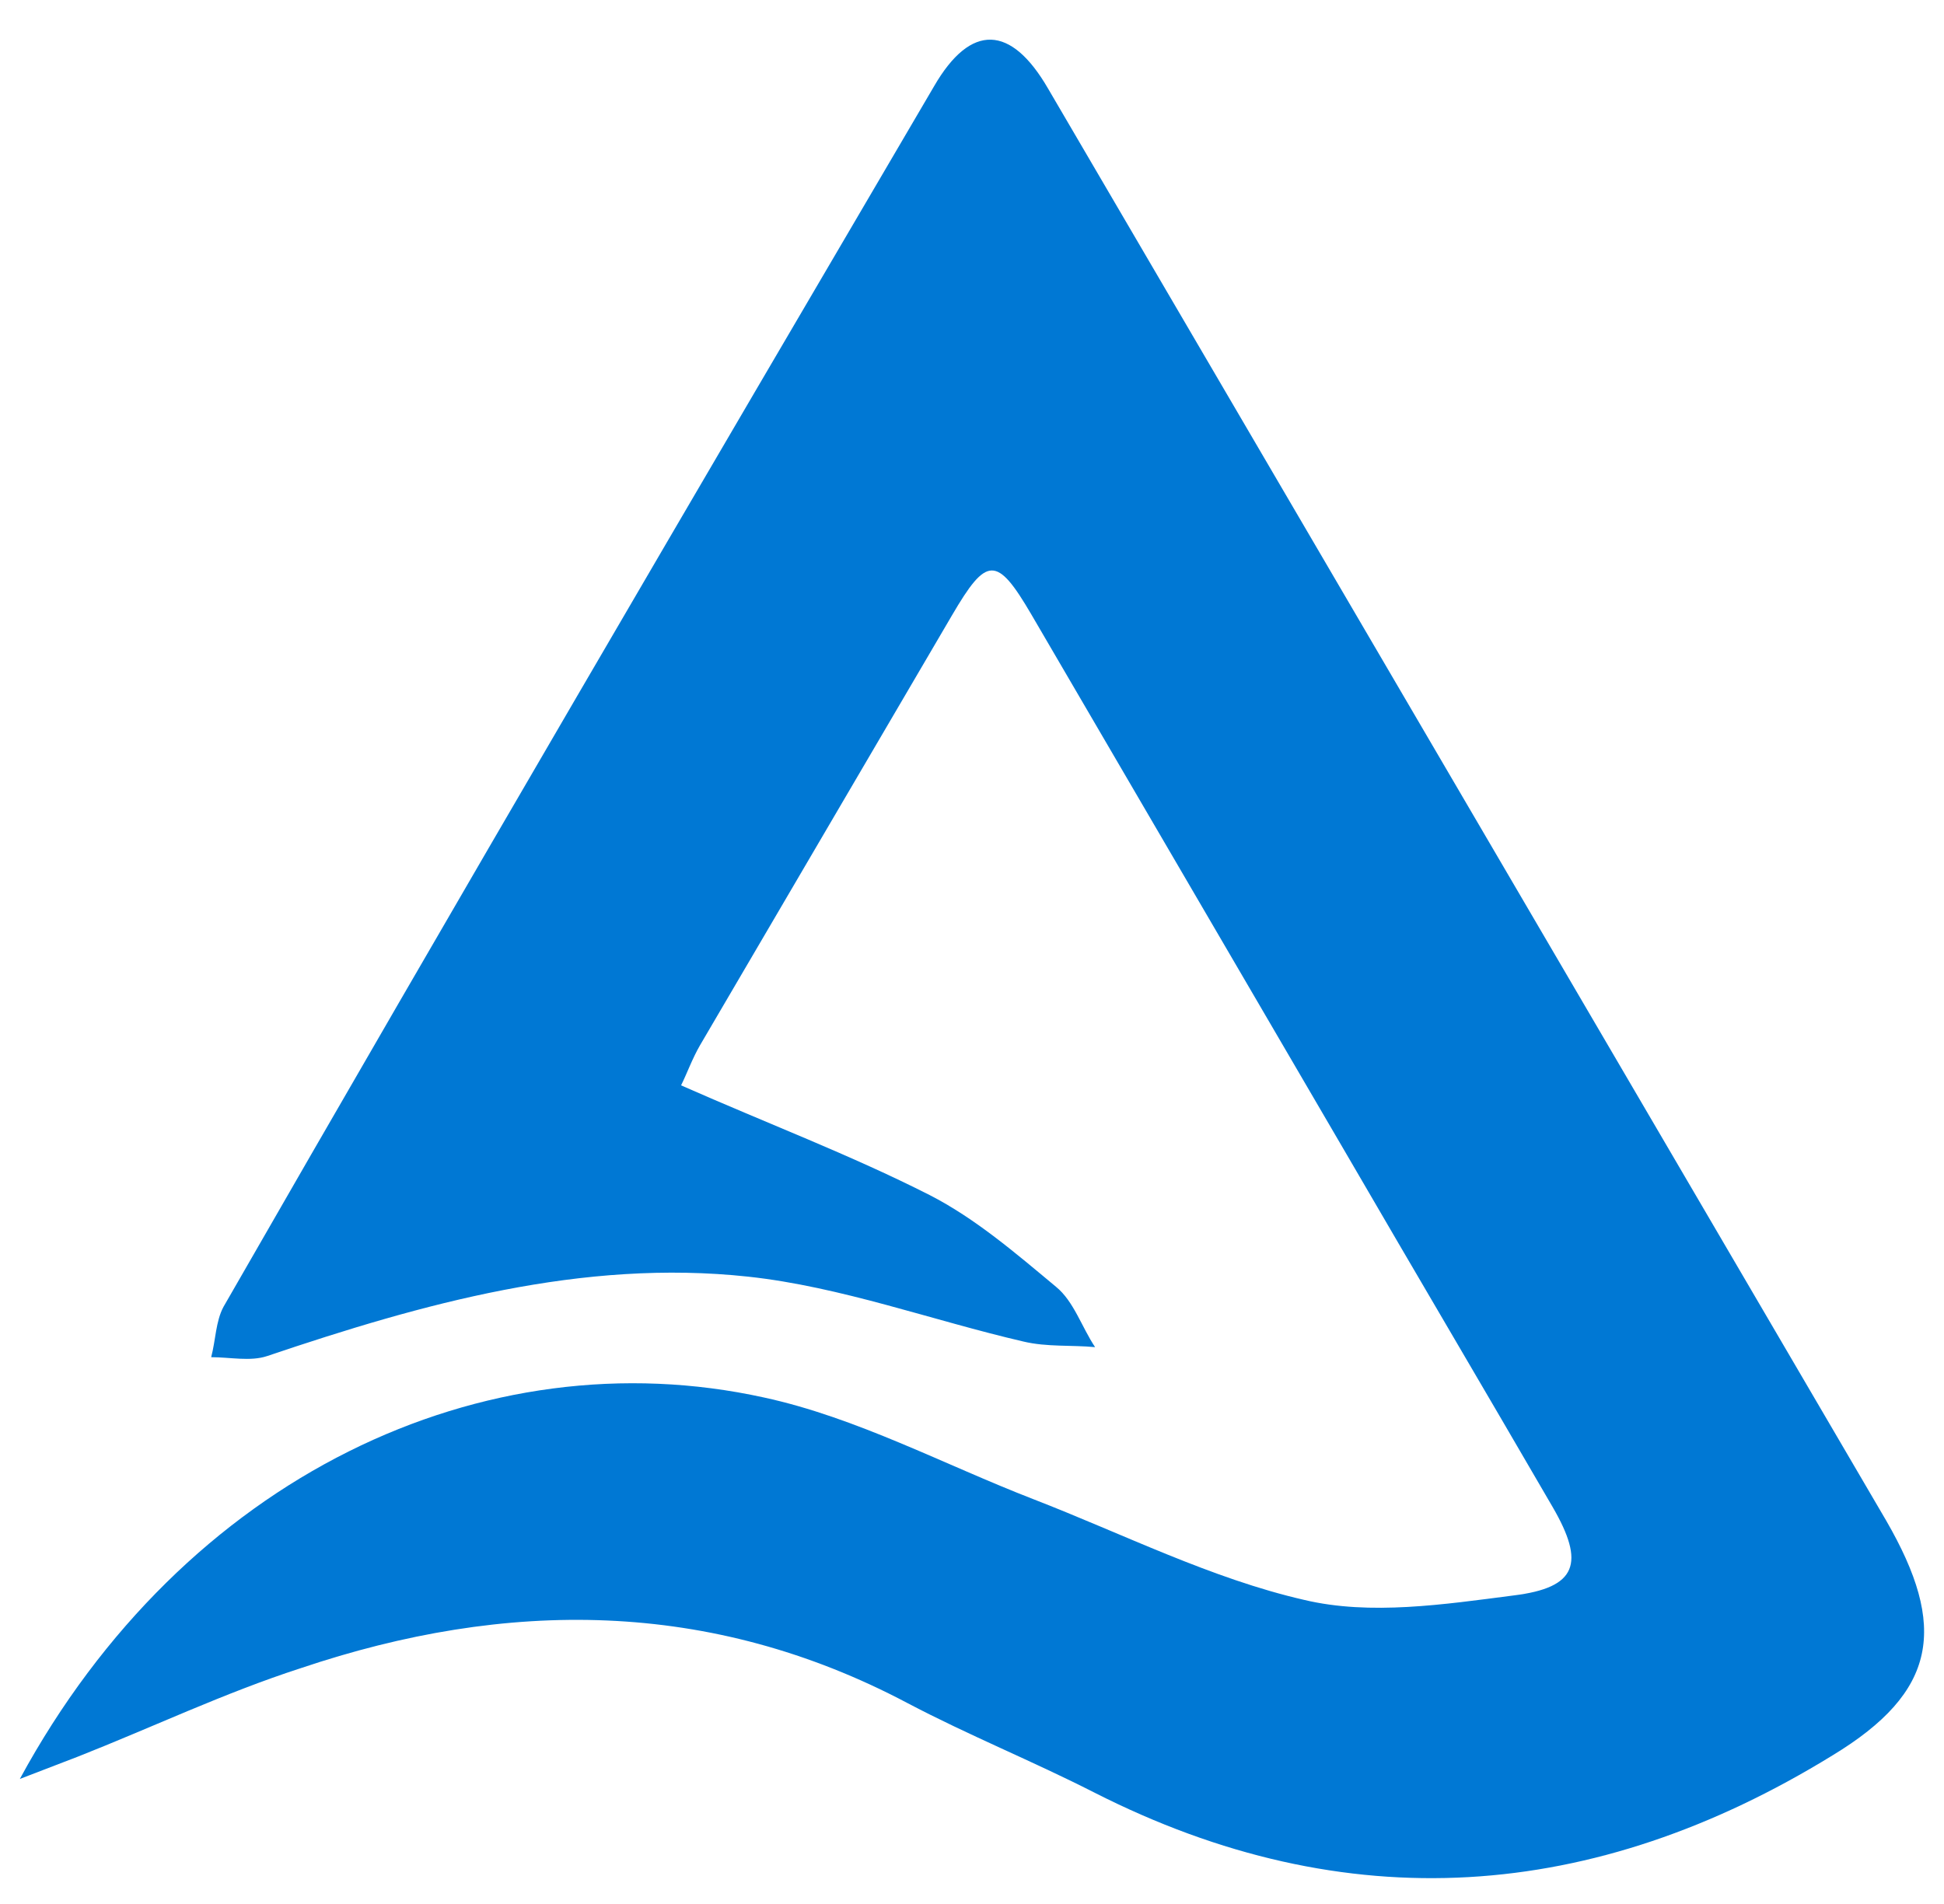 <svg xmlns="http://www.w3.org/2000/svg" viewBox="0 0 49 48"><path d="M.5 44.848c4.146-7.643 11.704-11.168 18.755-9.617 2.34.507 4.54 1.692 6.797 2.566 2.256.874 4.484 2.002 6.825 2.538 1.663.395 3.525.113 5.273-.113 1.608-.197 1.805-.817.987-2.227-1.72-2.962-3.468-5.923-5.189-8.884l-7.953-13.622c-.874-1.495-1.128-1.466-2.002.028l-6.346 10.83c-.197.338-.338.733-.48 1.015 2.172.96 4.26 1.749 6.262 2.764 1.156.592 2.171 1.467 3.187 2.313.45.366.648 1.015.987 1.523-.593-.057-1.213 0-1.805-.141-2.313-.536-4.597-1.382-6.938-1.636-4.174-.451-8.207.677-12.127 2.002-.423.141-.93.028-1.41.028.113-.423.113-.902.31-1.269 5.894-10.265 11.902-20.53 17.909-30.768.93-1.608 1.946-1.551 2.876.056 7.05 12.043 14.073 24.057 21.124 36.099 1.55 2.68 1.297 4.315-1.354 5.922-6.007 3.695-12.24 4.174-18.614.931-1.55-.79-3.158-1.438-4.71-2.256-4.963-2.623-10.096-2.623-15.285-.874-1.918.62-3.75 1.494-5.612 2.228-.367.14-.733.282-1.467.564z" fill="#0078D4"/></svg>